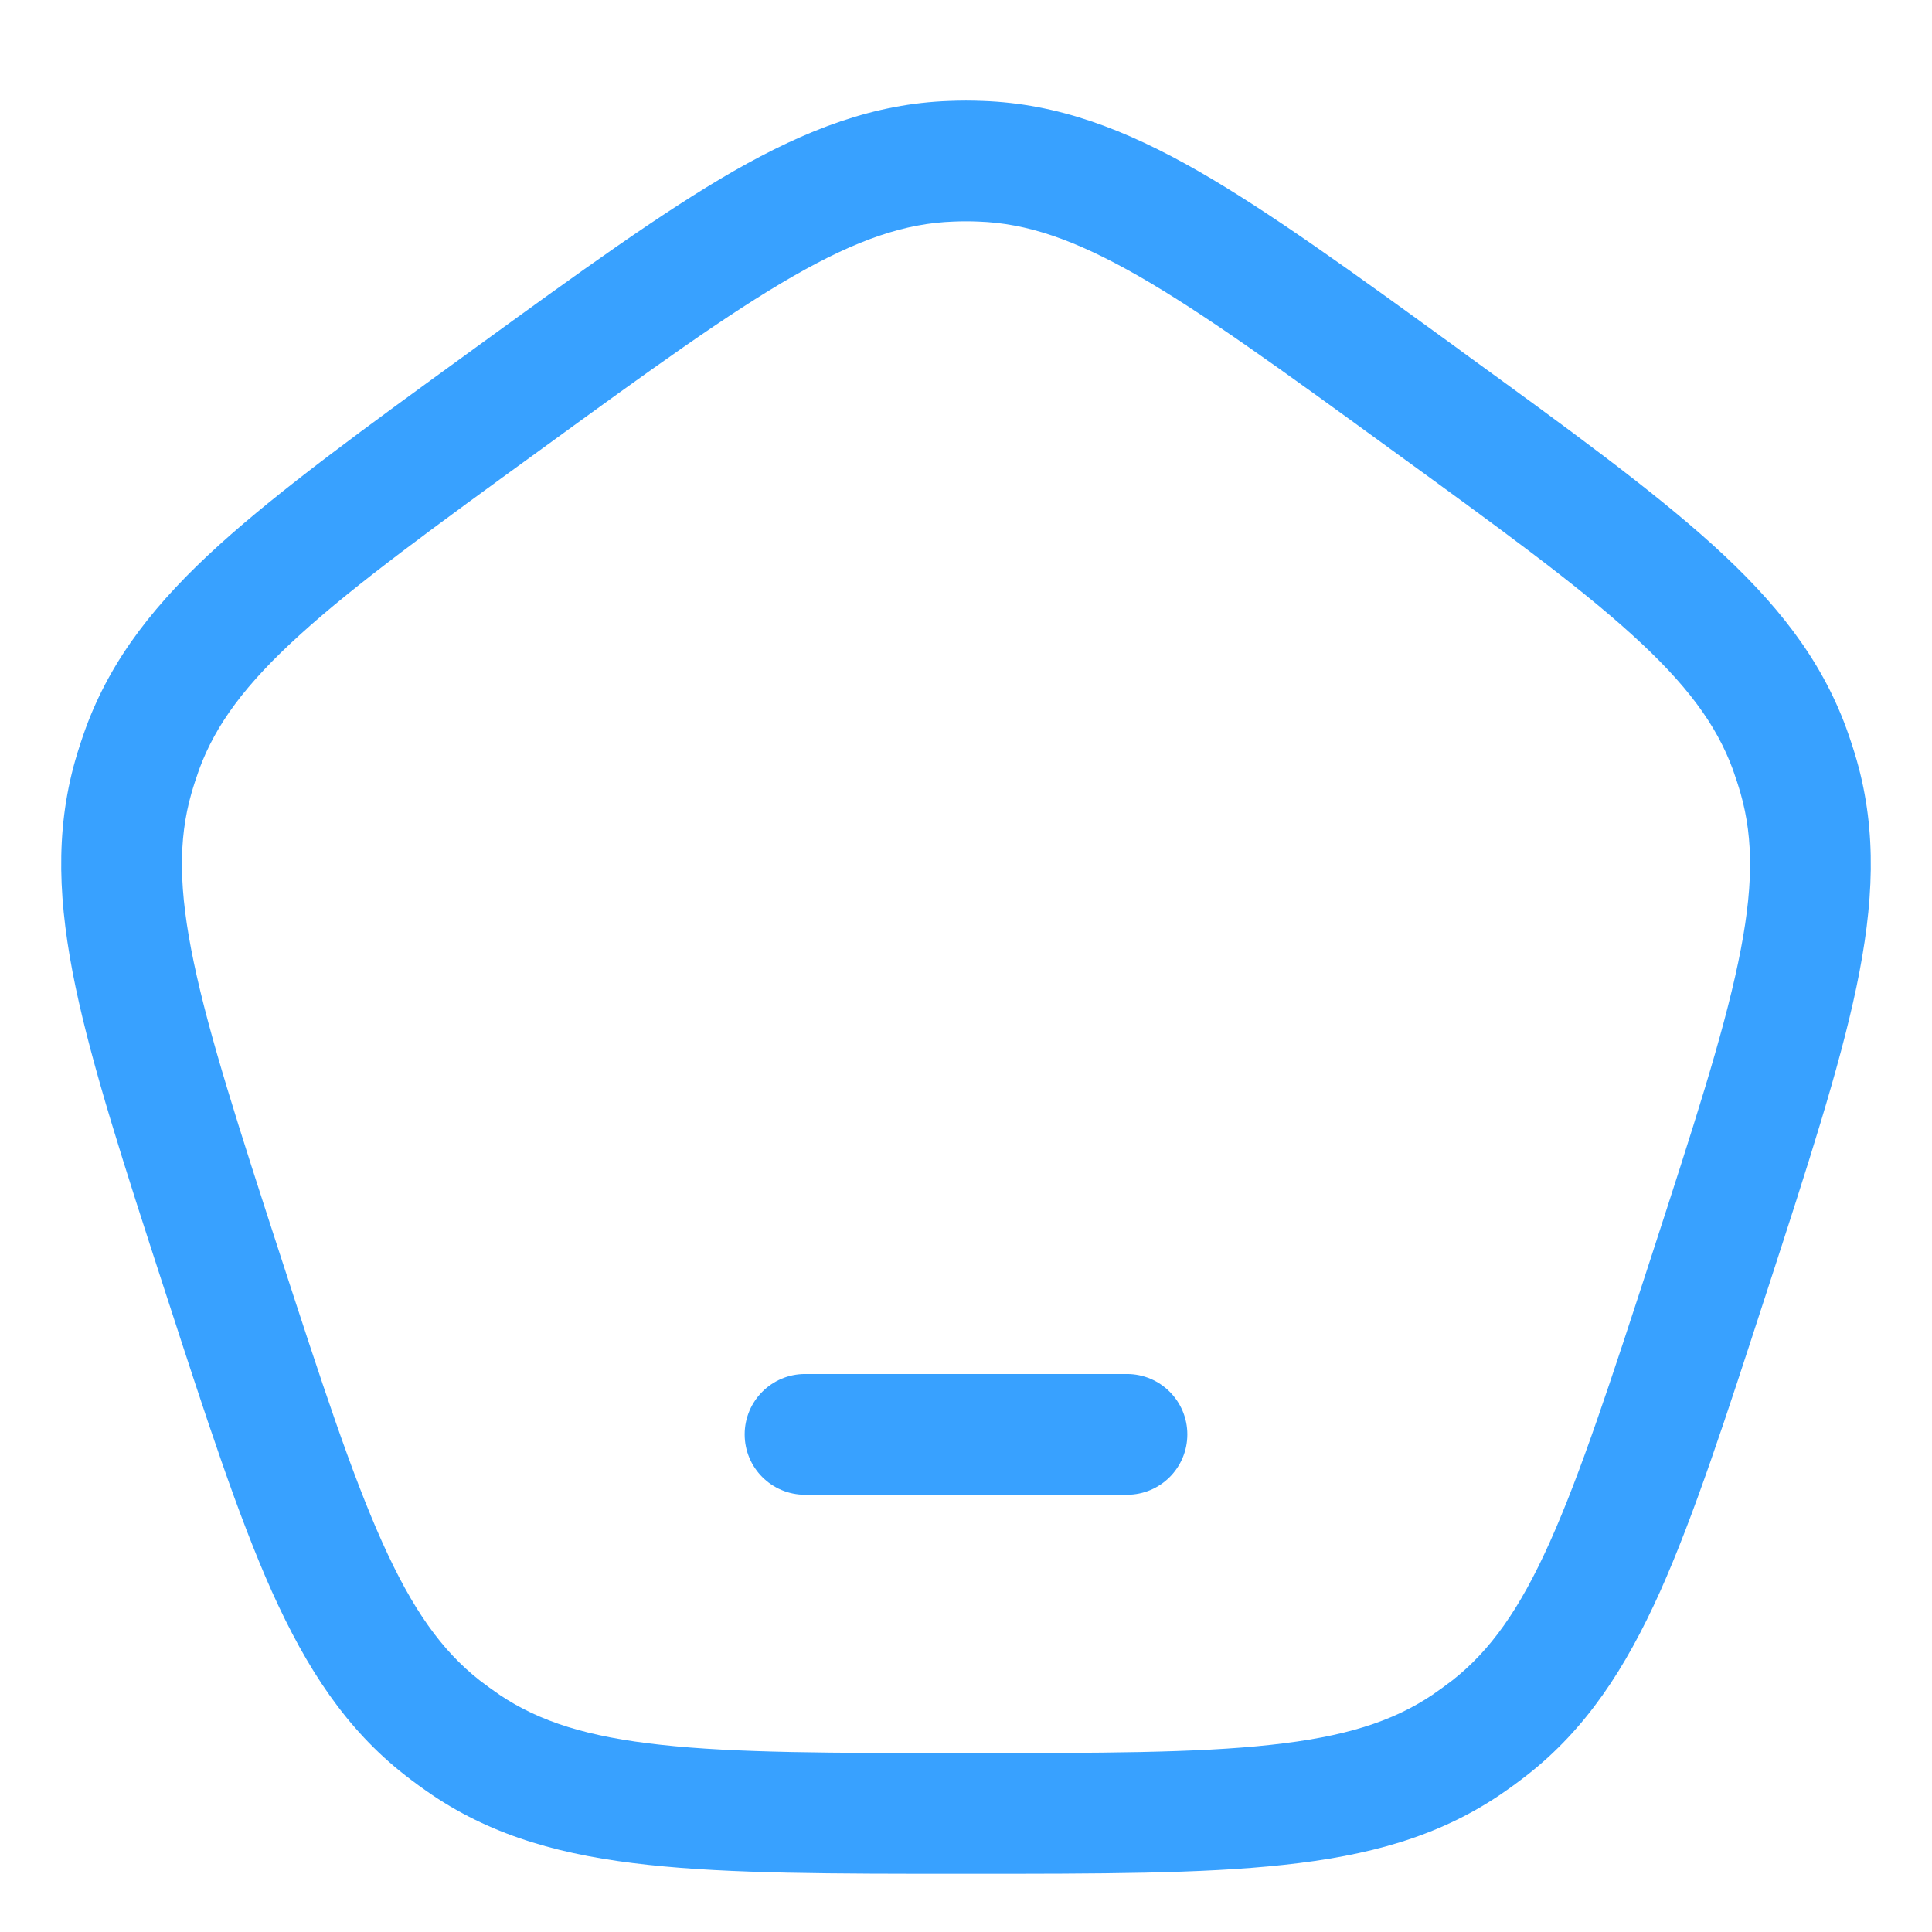 <svg width="16" height="16" viewBox="0 0 16 16" fill="none" xmlns="http://www.w3.org/2000/svg">
<g clip-path="url(#clip0_1_4474)">
<path d="M6.667 11.379C6.391 11.379 6.167 11.603 6.167 11.879C6.167 12.156 6.391 12.379 6.667 12.379H9.333C9.609 12.379 9.833 12.156 9.833 11.879C9.833 11.603 9.609 11.379 9.333 11.379H6.667Z" fill="#38A1FF"/>
<path fill-rule="evenodd" clip-rule="evenodd" d="M8.141 0.836C8.047 0.832 7.953 0.832 7.859 0.836C7.241 0.858 6.685 1.069 6.074 1.418C5.479 1.76 4.794 2.257 3.926 2.888L3.878 2.923C3.009 3.554 2.325 4.052 1.816 4.512C1.295 4.984 0.923 5.449 0.71 6.03C0.678 6.118 0.649 6.207 0.623 6.297C0.454 6.892 0.482 7.487 0.626 8.175C0.767 8.846 1.028 9.651 1.36 10.673L1.378 10.728C1.71 11.75 1.972 12.555 2.252 13.181C2.541 13.822 2.867 14.32 3.354 14.701C3.428 14.759 3.504 14.814 3.582 14.867C4.095 15.212 4.669 15.369 5.369 15.444C6.05 15.518 6.897 15.518 7.971 15.518H8.029C9.103 15.518 9.95 15.518 10.631 15.444C11.331 15.369 11.905 15.212 12.418 14.867C12.496 14.814 12.572 14.759 12.646 14.701C13.133 14.32 13.46 13.822 13.748 13.181C14.028 12.555 14.29 11.75 14.622 10.728L14.64 10.673C14.972 9.651 15.233 8.846 15.374 8.175C15.518 7.487 15.546 6.892 15.377 6.297C15.351 6.207 15.322 6.118 15.29 6.03C15.077 5.449 14.705 4.984 14.184 4.512C13.675 4.052 12.991 3.554 12.122 2.923L12.075 2.888C11.206 2.257 10.521 1.76 9.926 1.418C9.316 1.069 8.759 0.858 8.141 0.836ZM7.896 1.835C7.965 1.832 8.035 1.832 8.104 1.835C8.501 1.849 8.896 1.981 9.429 2.286C9.971 2.597 10.613 3.062 11.51 3.715C12.408 4.367 13.049 4.833 13.512 5.253C13.967 5.665 14.214 6 14.351 6.373C14.374 6.439 14.396 6.504 14.415 6.571C14.524 6.953 14.521 7.37 14.395 7.97C14.267 8.582 14.023 9.336 13.68 10.392C13.337 11.447 13.091 12.2 12.835 12.771C12.584 13.331 12.341 13.669 12.029 13.915C11.974 13.957 11.918 13.998 11.861 14.037C11.531 14.258 11.134 14.384 10.524 14.45C9.902 14.518 9.11 14.518 8 14.518C6.89 14.518 6.098 14.518 5.476 14.45C4.866 14.384 4.469 14.258 4.139 14.037C4.082 13.998 4.026 13.957 3.971 13.915C3.659 13.669 3.416 13.331 3.165 12.771C2.909 12.2 2.663 11.447 2.32 10.392C1.977 9.336 1.733 8.582 1.605 7.97C1.479 7.37 1.476 6.953 1.585 6.571C1.604 6.504 1.626 6.439 1.649 6.373C1.786 6 2.033 5.665 2.488 5.253C2.951 4.833 3.592 4.367 4.49 3.715C5.387 3.062 6.029 2.597 6.571 2.286C7.104 1.981 7.499 1.849 7.896 1.835Z" fill="#38A1FF"/>
</g>
<defs>
<clipPath id="clip0_1_4474">
<rect width="16" height="16" fill="white"/>
</clipPath>
</defs>
</svg>
